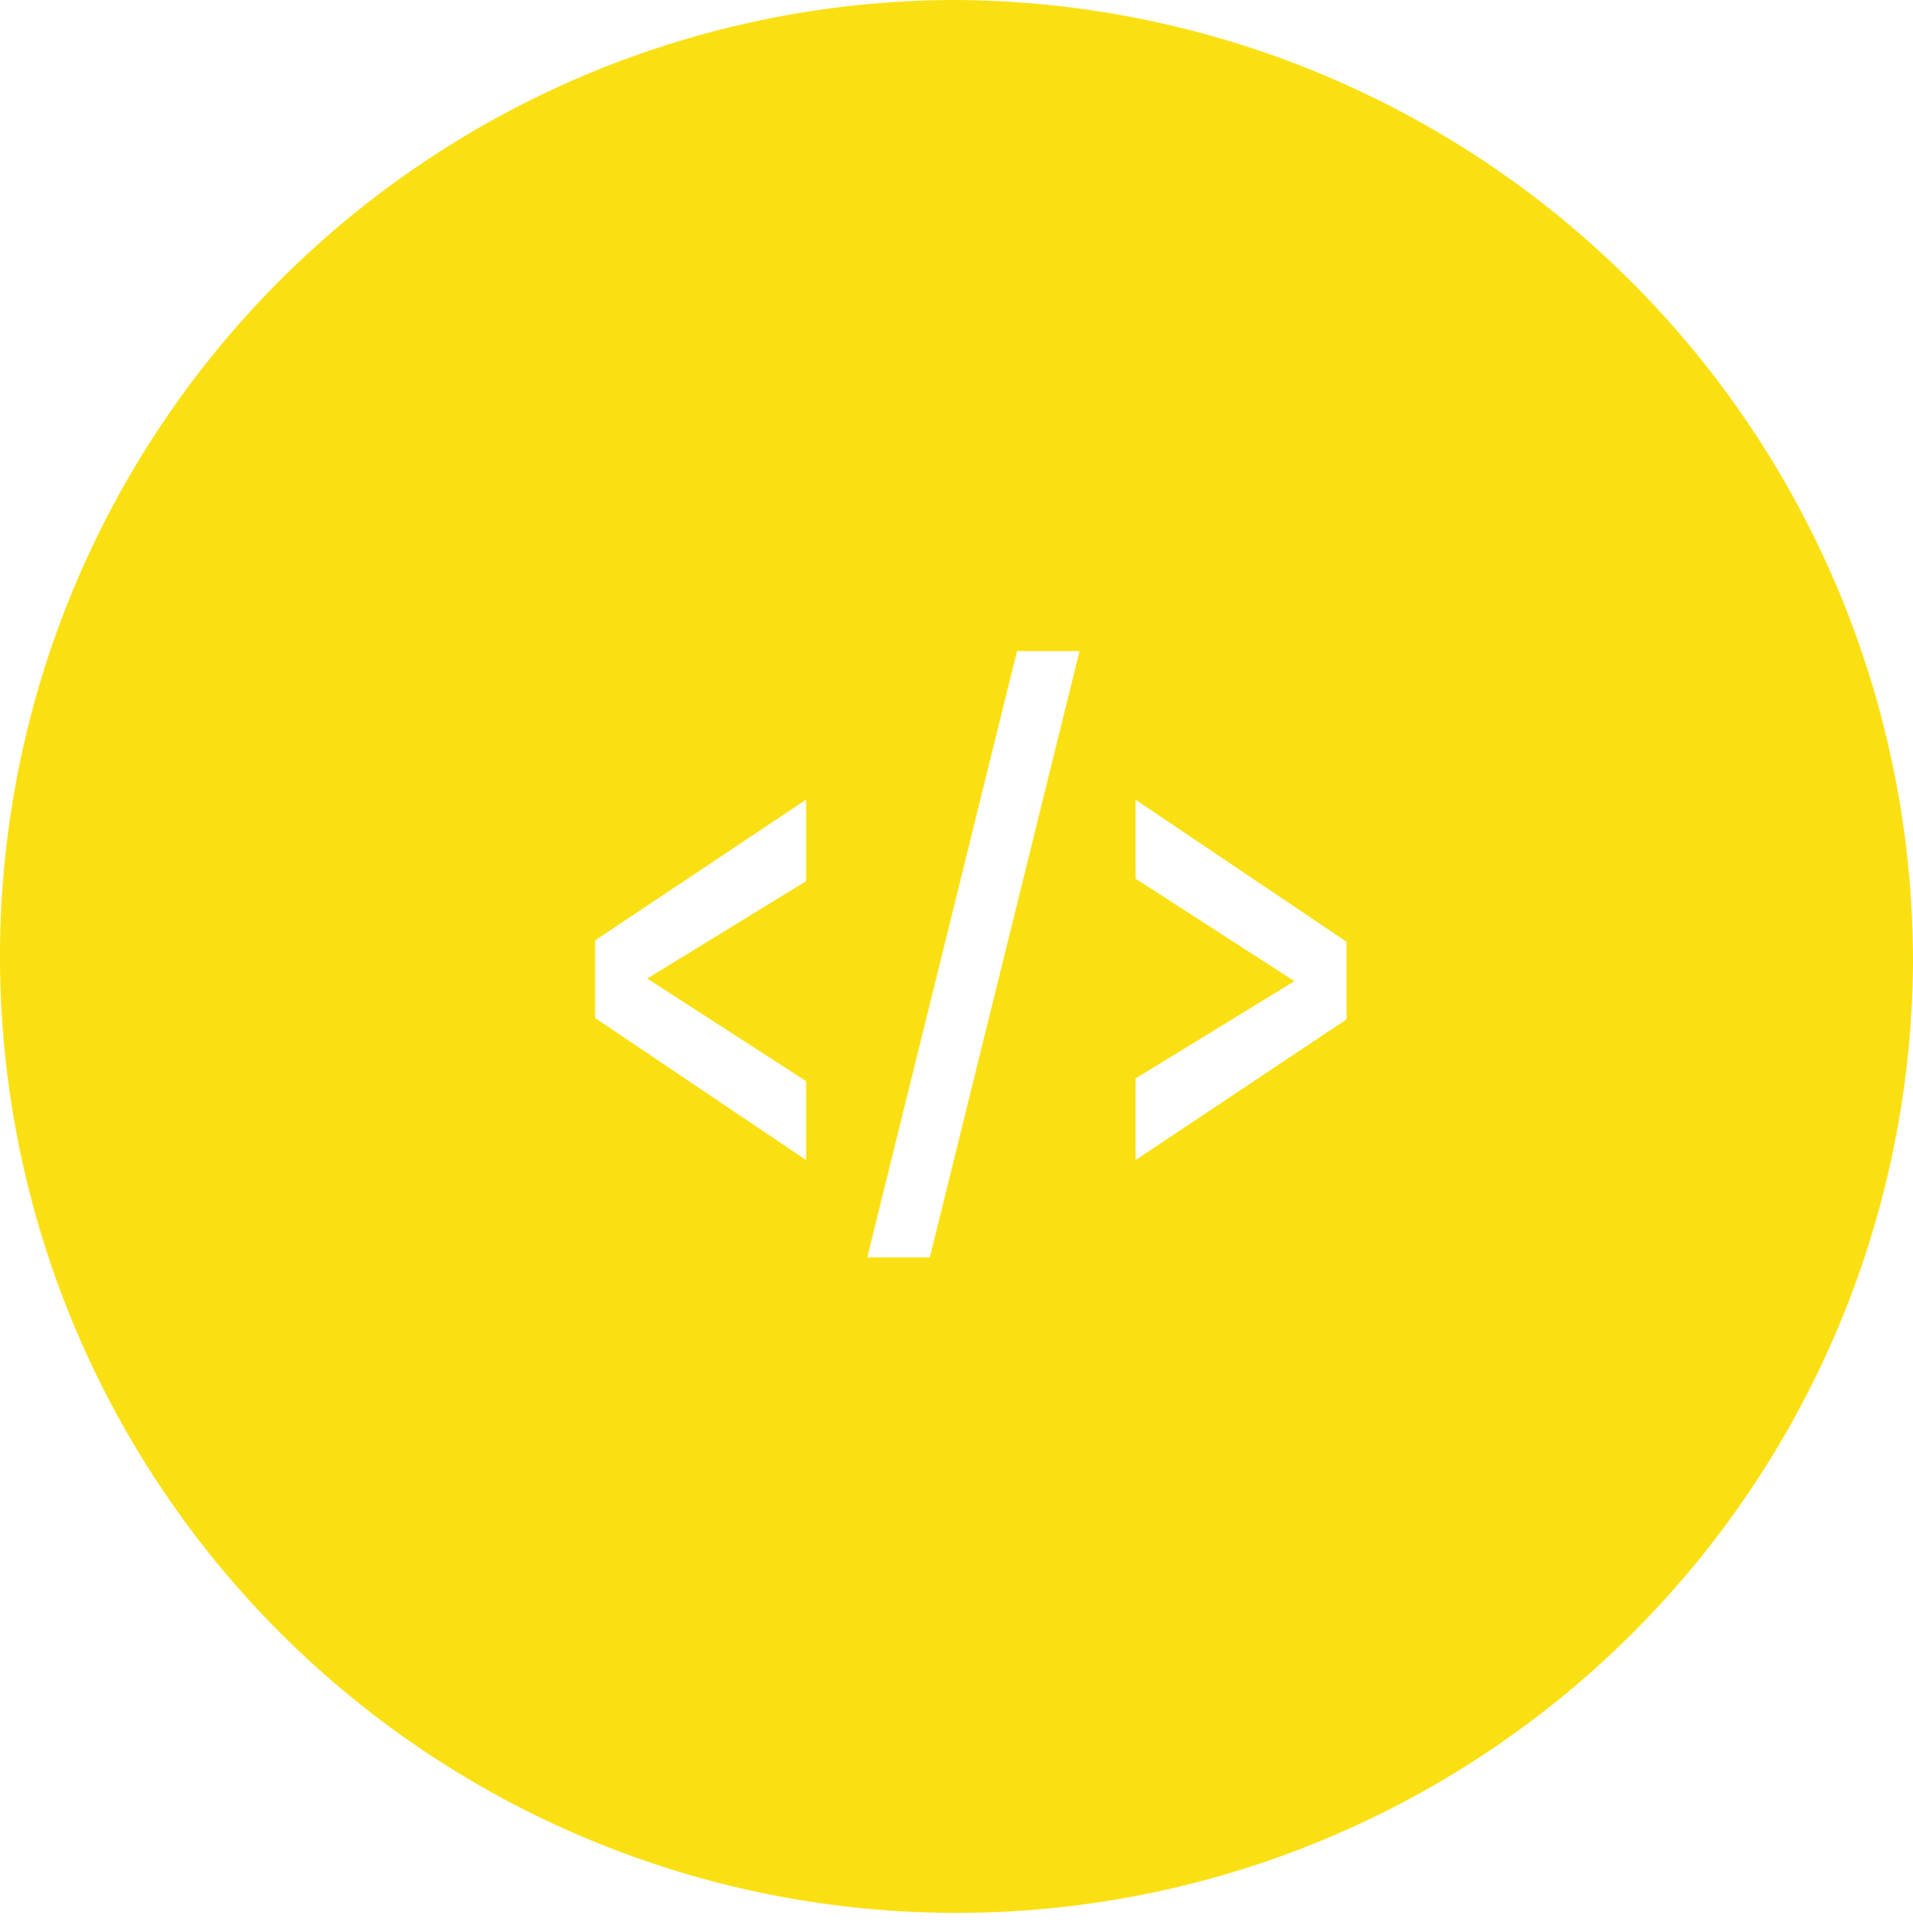<?xml version="1.0" encoding="UTF-8"?> <svg xmlns="http://www.w3.org/2000/svg" id="Слой_1" data-name="Слой 1" viewBox="0 0 41.641 42.058"> <defs> <style>.cls-1{fill:#fae013;}</style> </defs> <title>2</title> <path class="cls-1" d="M203.475,395.945A20.821,20.821,0,1,1,182.64,374.93,20.937,20.937,0,0,1,203.475,395.945Zm-13.465.344-3.458,2.119v1.775l4.592-3.063v-1.689l-4.592-3.092v1.718Zm-15.222.802,4.592,3.092v-1.718l-3.458-2.233,3.458-2.119v-1.775L174.788,395.401Zm5.924,5.211h1.361l3.26-13.199h-1.361Z" transform="translate(-161.834 -374.93)"></path> </svg> 